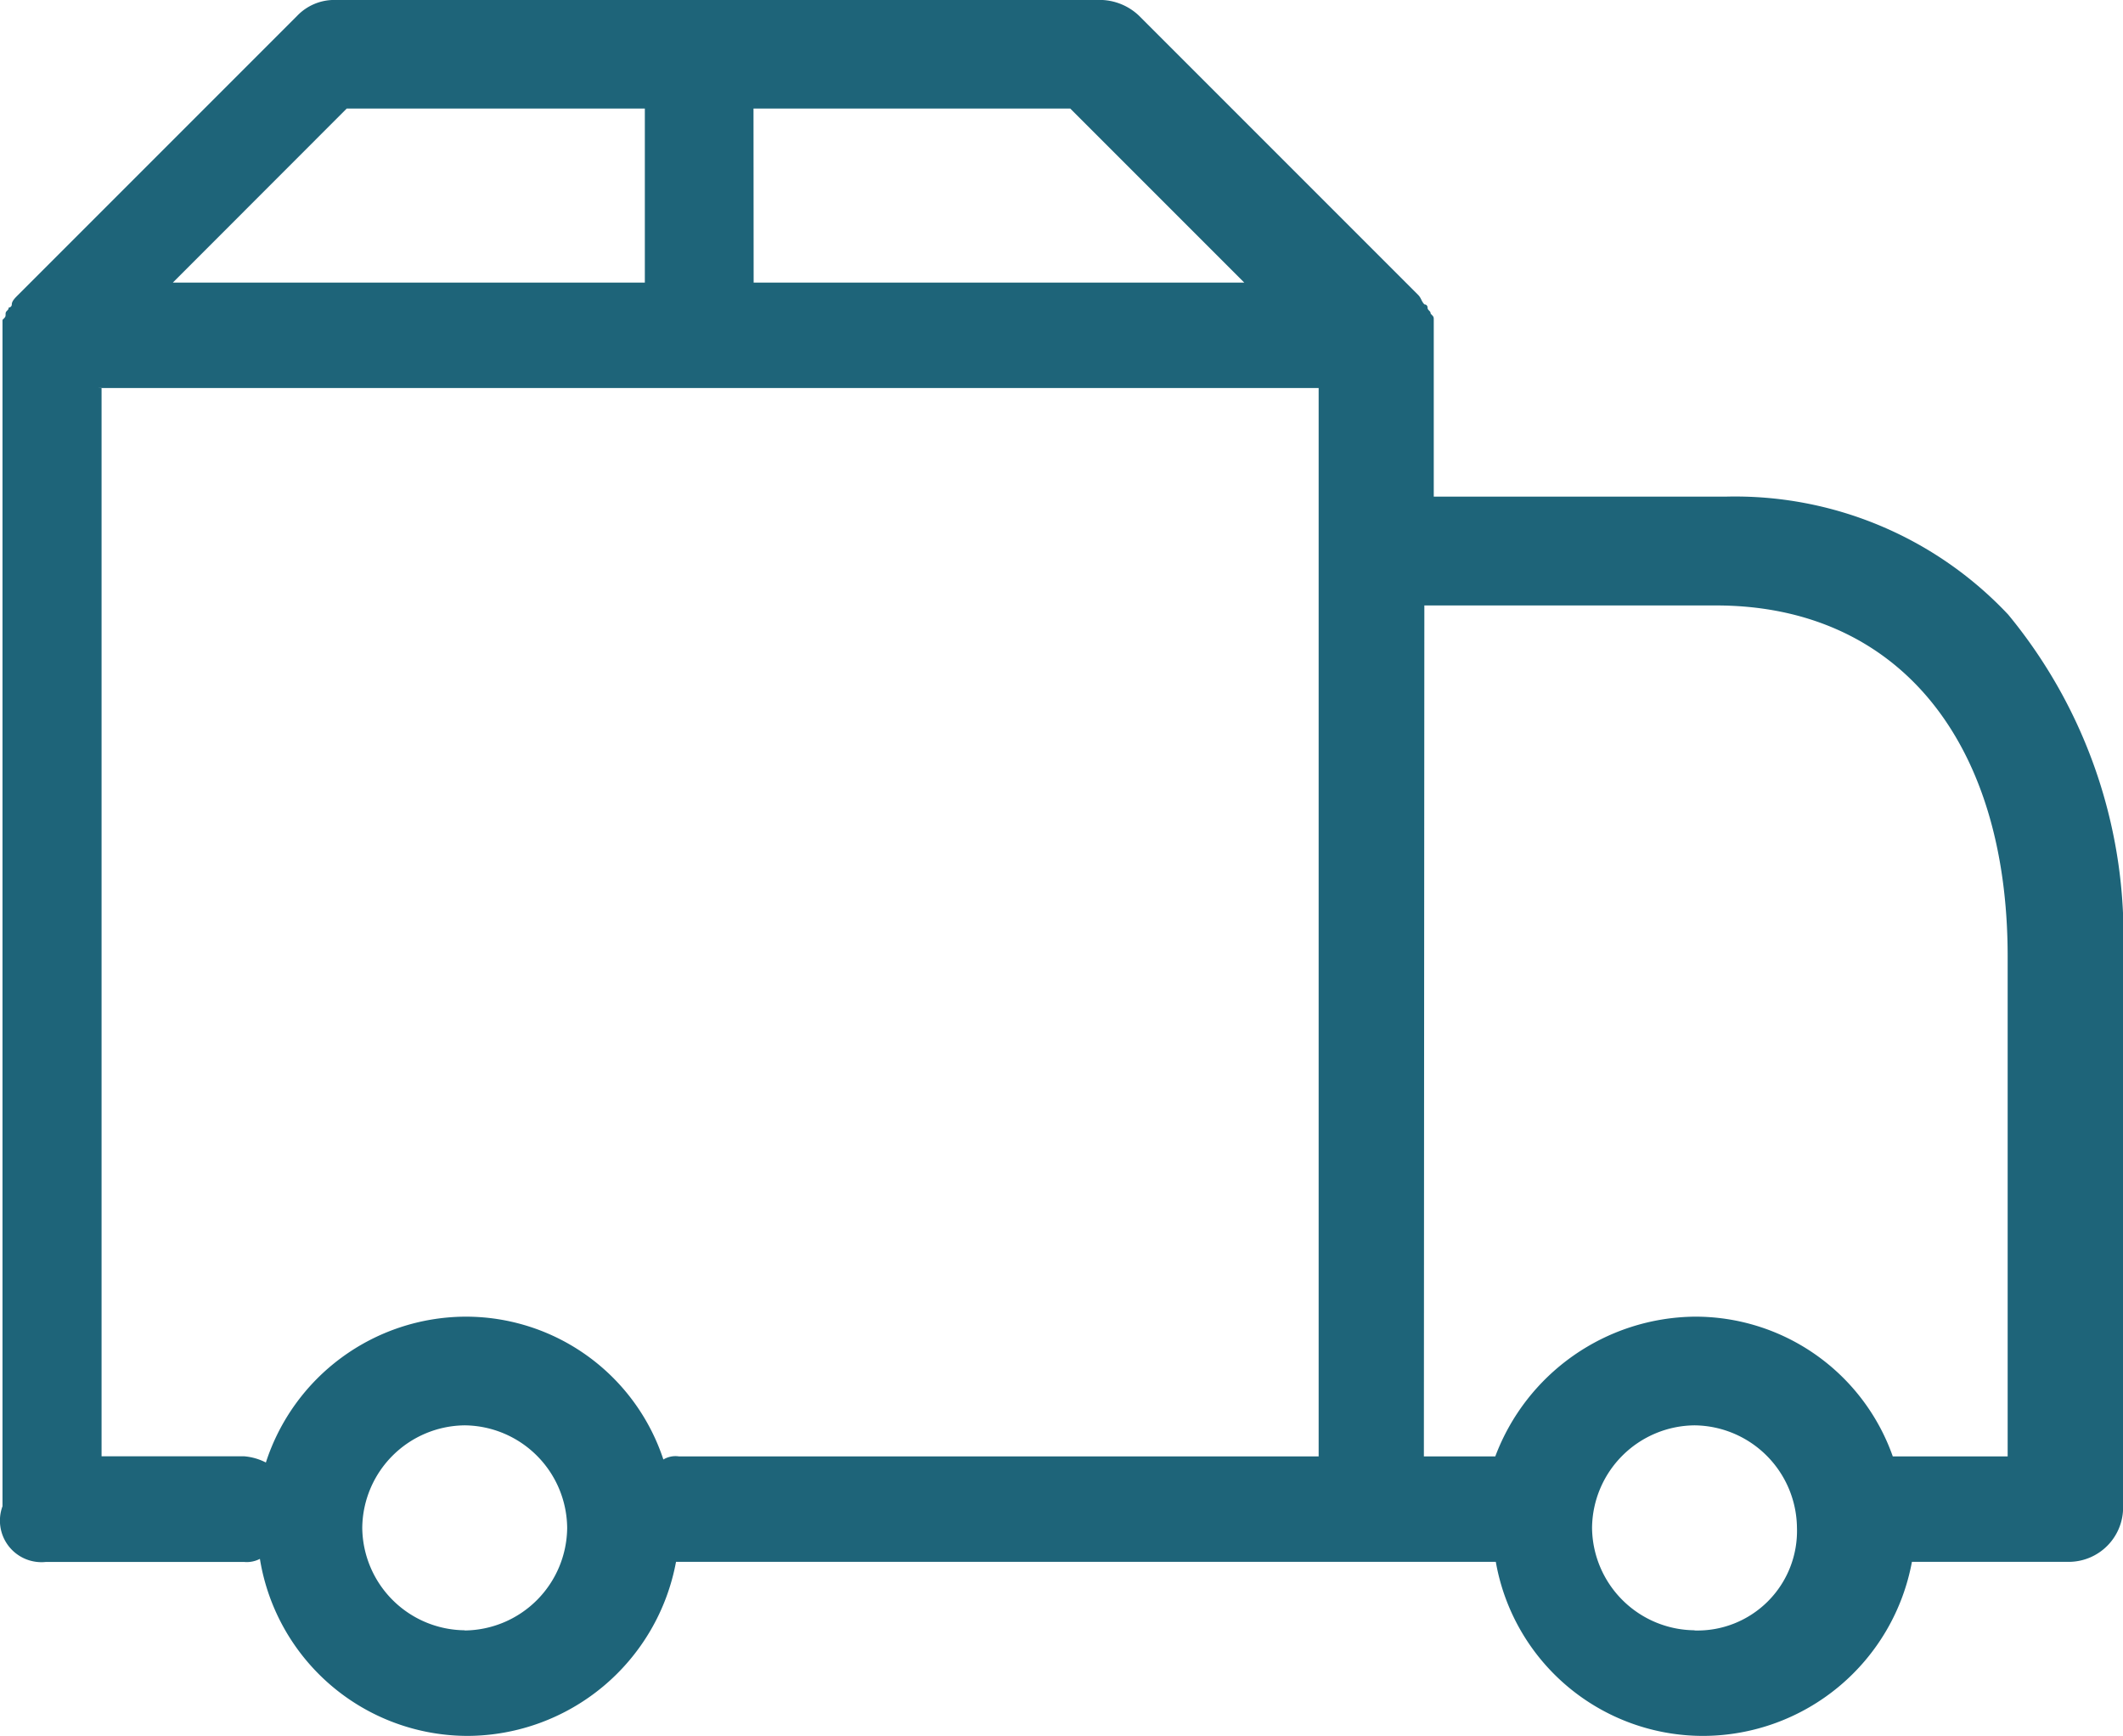 <svg xmlns="http://www.w3.org/2000/svg" width="45.131" height="36.9" viewBox="0 0 45.131 36.9">
    <g id="deliver" transform="translate(234.659 -369)">
        <path id="Path_70422" fill="#1e6479" d="M-233.689 402.2h4.225a.6.6 0 0 0 .33-.066 4.478 4.478 0 0 0 4.423 3.763 4.525 4.525 0 0 0 4.423-3.7h17.427a4.473 4.473 0 0 0 4.423 3.7 4.525 4.525 0 0 0 4.423-3.7h3.367a1.157 1.157 0 0 0 1.122-1.122v-11.75a10.72 10.72 0 0 0-2.442-7.261 7.966 7.966 0 0 0-6.007-2.508h-6.205V375.8c0-.066 0-.066-.066-.132 0-.066-.066-.066-.066-.132a.065.065 0 0 0-.066-.066c-.066-.066-.066-.132-.132-.2l-5.941-5.941a1.218 1.218 0 0 0-.792-.33h-16.3a1.093 1.093 0 0 0-.792.33l-5.941 5.941c-.066.066-.132.132-.132.2a.065.065 0 0 1-.066.066c0 .066-.066.066-.066.132s0 .066-.066.132v25.216a.883.883 0 0 0 .917 1.184zm35.052 1.452a2.2 2.2 0 0 1-2.178-2.178 2.2 2.2 0 0 1 2.178-2.178 2.2 2.2 0 0 1 2.178 2.178 2.116 2.116 0 0 1-2.178 2.182zm-5.743-21.783h6.2c3.829 0 6.2 2.838 6.2 7.459v10.628h-2.442a4.45 4.45 0 0 0-4.225-2.97 4.581 4.581 0 0 0-4.225 2.97h-1.518zm-20.4 21.783a2.2 2.2 0 0 1-2.178-2.178 2.2 2.2 0 0 1 2.178-2.178 2.2 2.2 0 0 1 2.178 2.178 2.2 2.2 0 0 1-2.176 2.182zm6.139-32.345h6.733l3.7 3.7h-10.43zm-8.647 0h6.337v3.7h-10.034zm-5.281 5.941h25.942v22.708h-13.6a.5.5 0 0 0-.33.066 4.422 4.422 0 0 0-4.225-3.036 4.48 4.48 0 0 0-4.225 3.1 1.223 1.223 0 0 0-.462-.132h-3.031v-22.703z" data-name="Path 70422"/>
    </g>
</svg>
